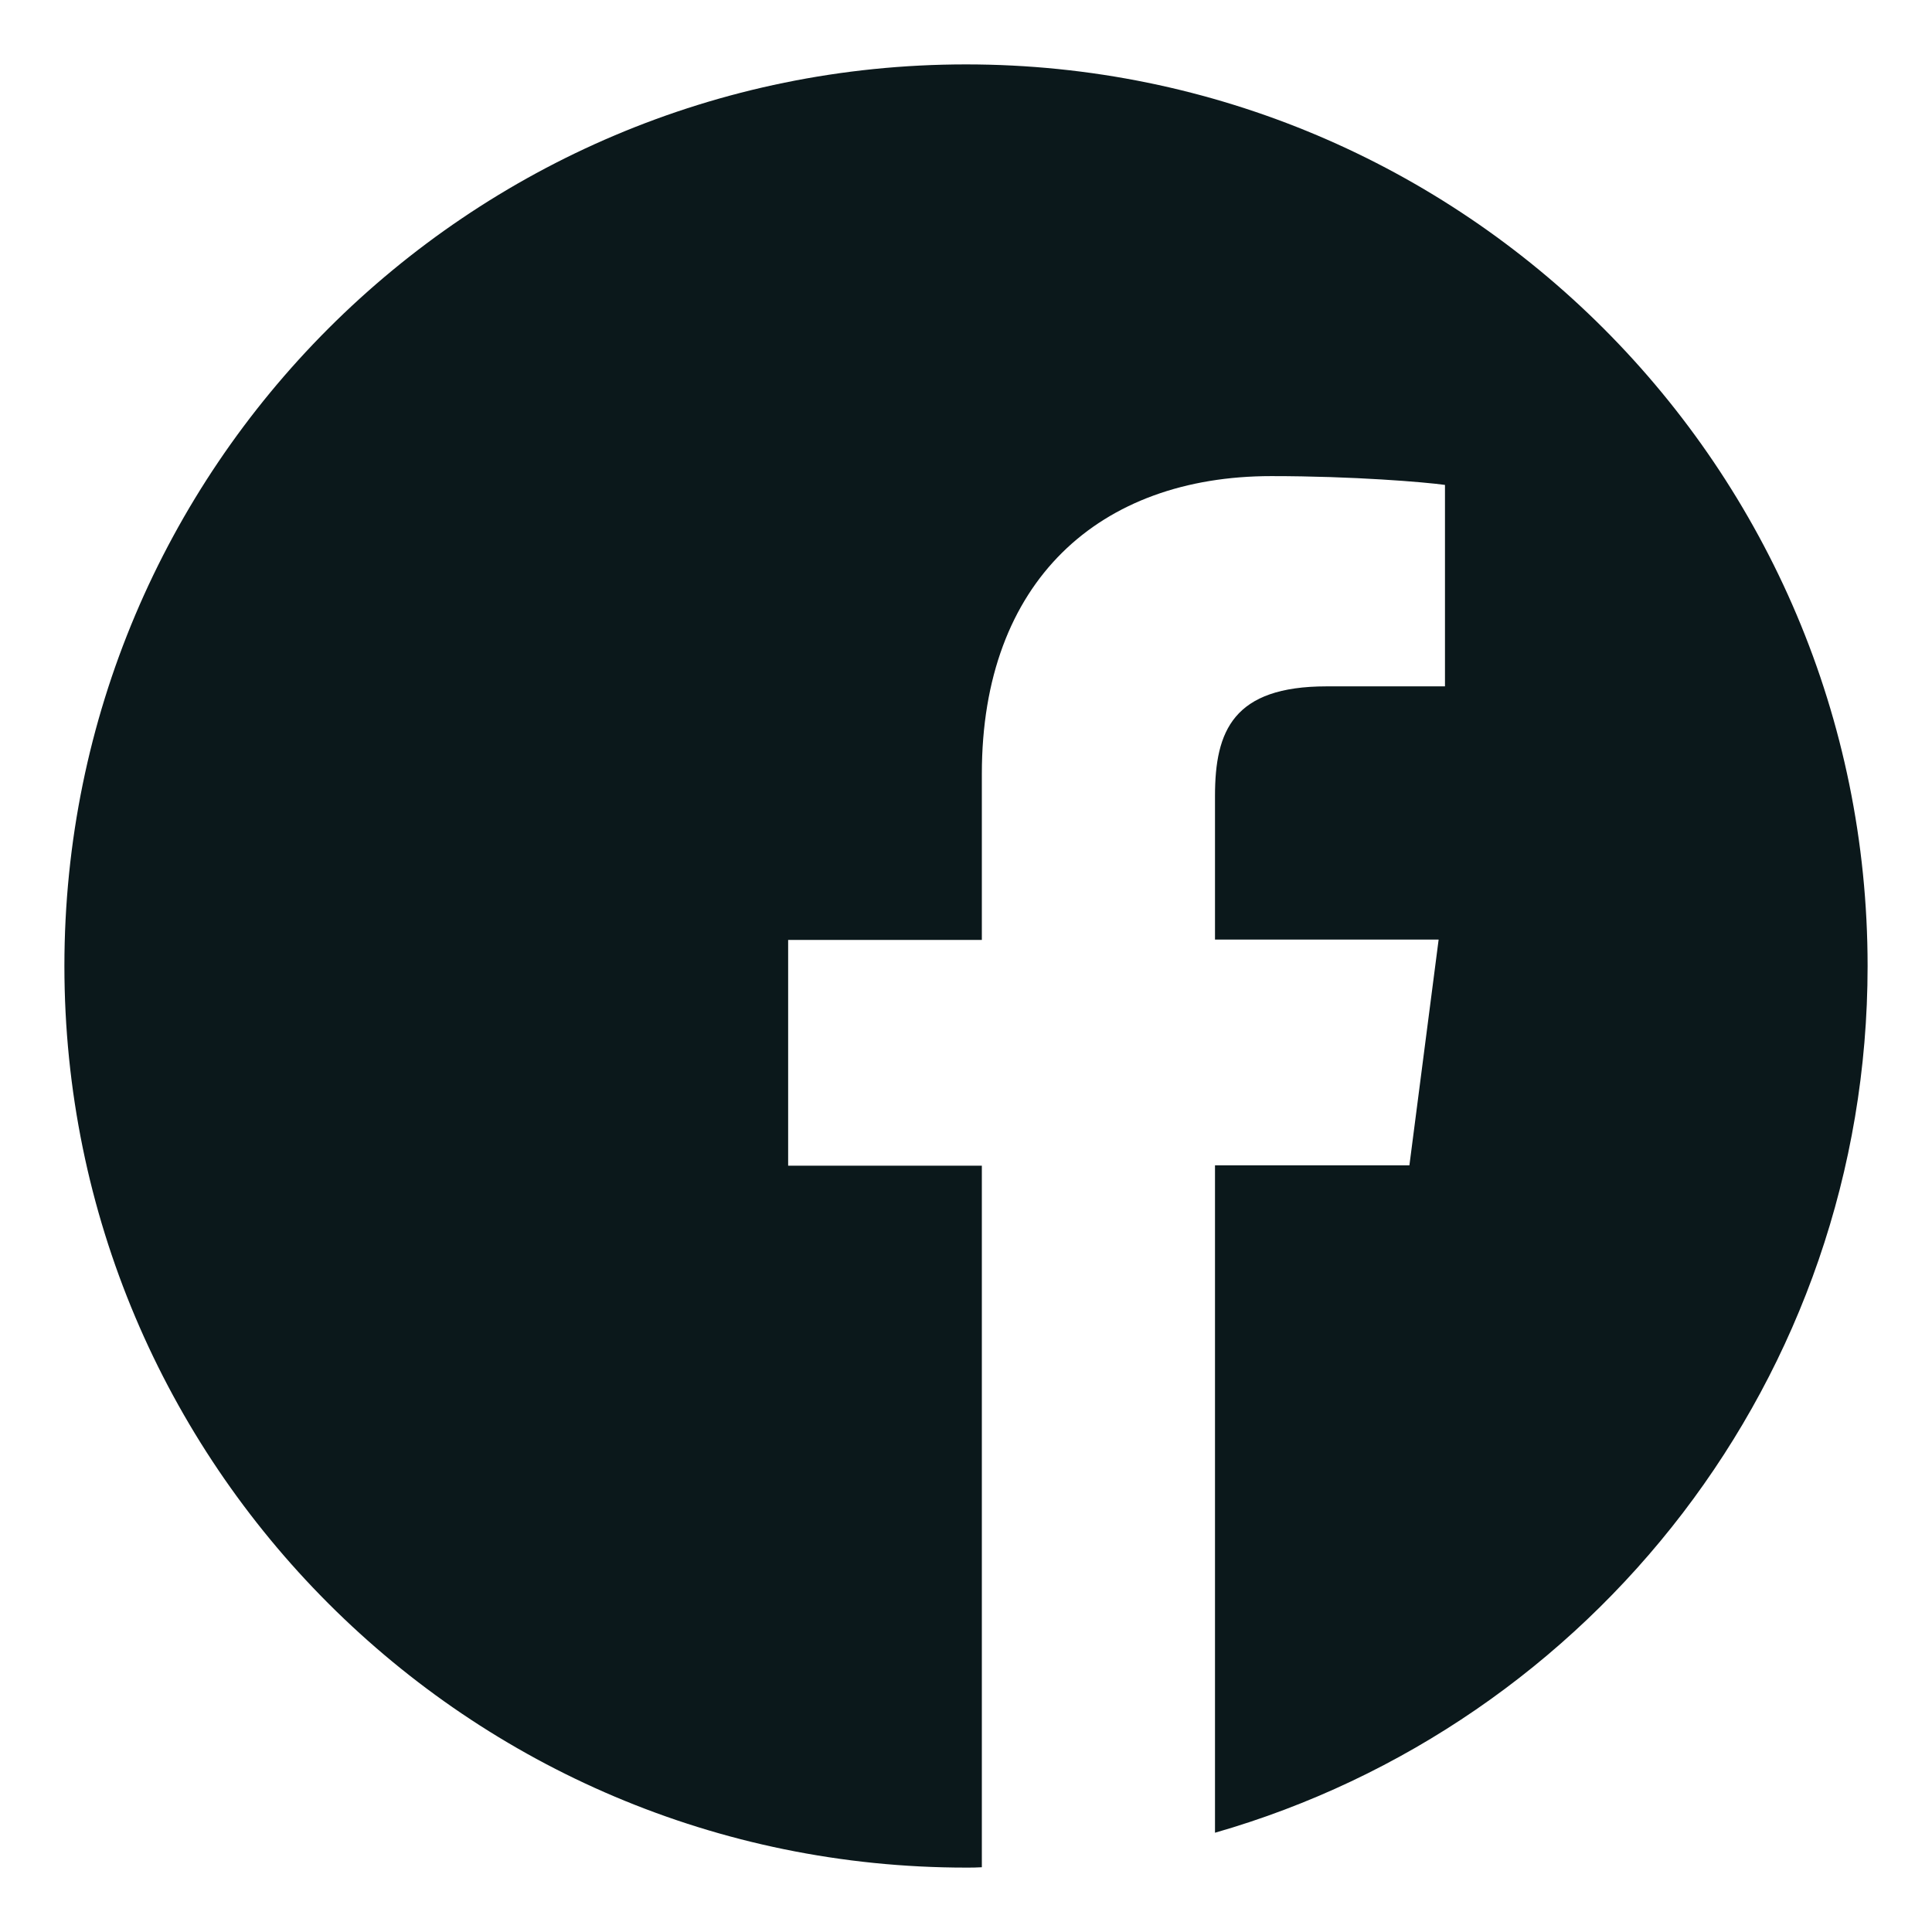 <?xml version="1.0" encoding="UTF-8"?>
<svg xmlns="http://www.w3.org/2000/svg" width="300" height="300" viewBox="0 0 300 300" fill="none">
  <path d="M290 150C290 72.672 227.328 10 150 10C72.672 10 10 72.672 10 150C10 227.328 72.672 290 150 290C150.82 290 151.641 290 152.461 289.945V181.008H122.383V145.953H152.461V120.141C152.461 90.227 170.727 73.93 197.414 73.93C210.211 73.93 221.203 74.859 224.375 75.297V106.578H206C191.508 106.578 188.664 113.469 188.664 123.586V145.898H223.391L218.852 180.953H188.664V284.586C247.18 267.797 290 213.93 290 150Z" fill="#0B181B"></path>
</svg>
